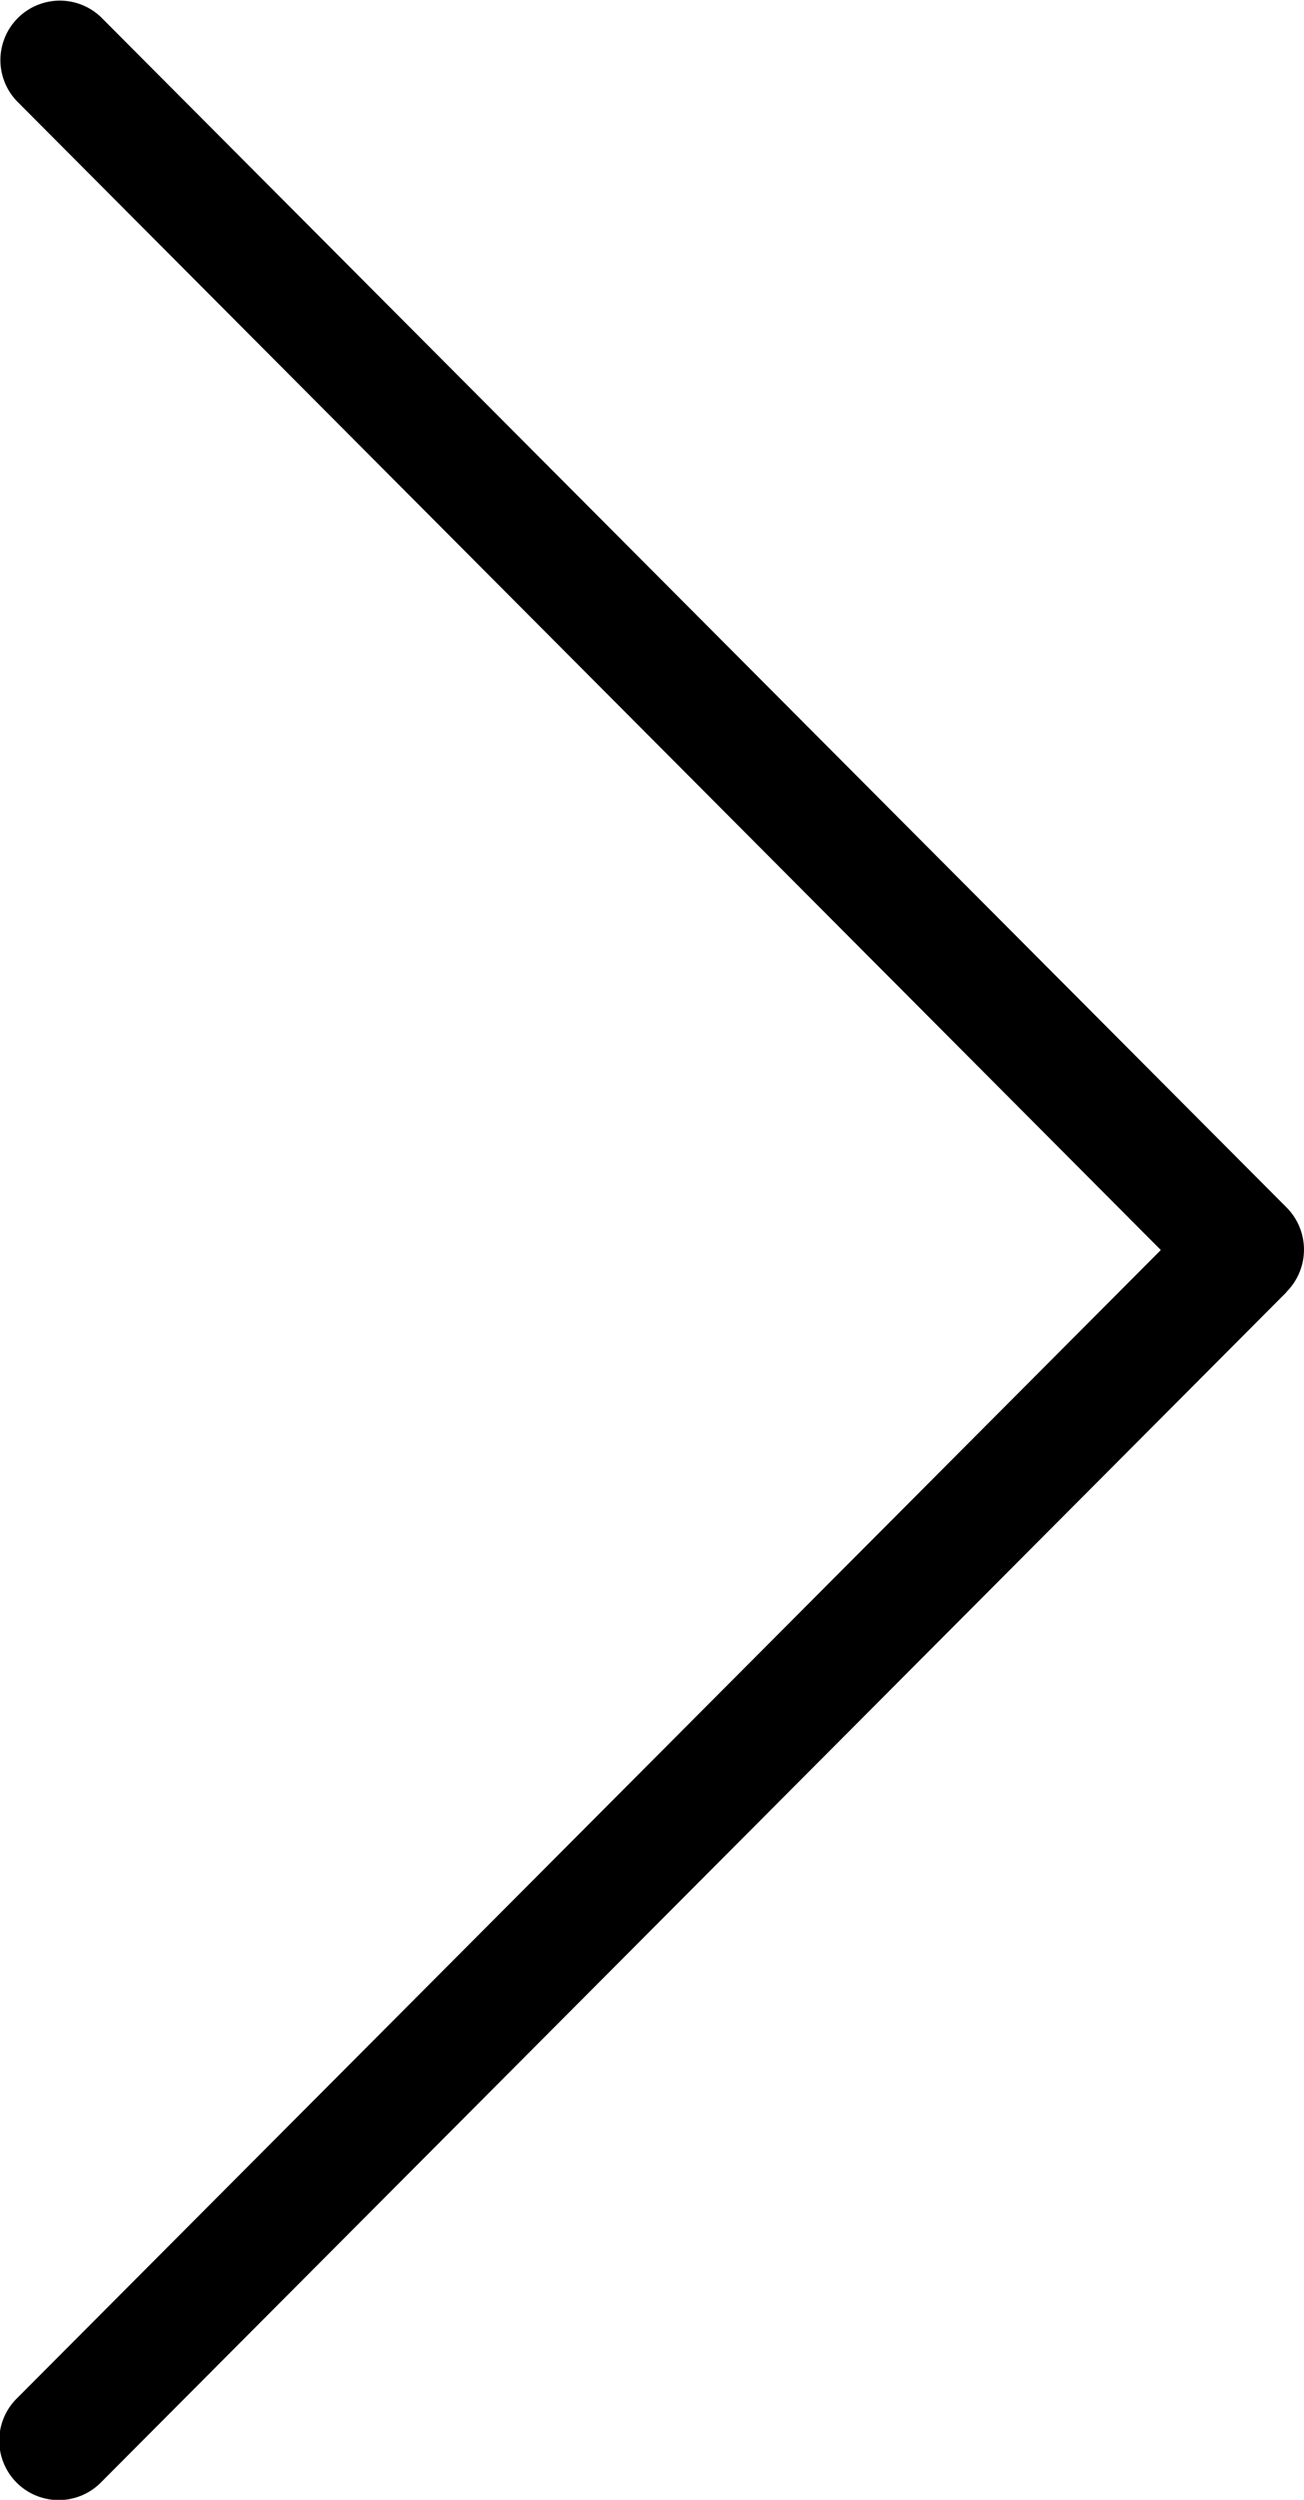<svg xmlns="http://www.w3.org/2000/svg" width="24" height="46" viewBox="0 0 24 46">
  <path id="caret-right-thin" d="M115.678,67.773l-21.817,21.9a1.094,1.094,0,1,1-1.544-1.55L113.363,67,92.317,45.868a1.094,1.094,0,0,1,1.544-1.55l21.817,21.9a1.1,1.1,0,0,1,0,1.55Z" transform="translate(-91.998 -43.998)"/>
</svg>

